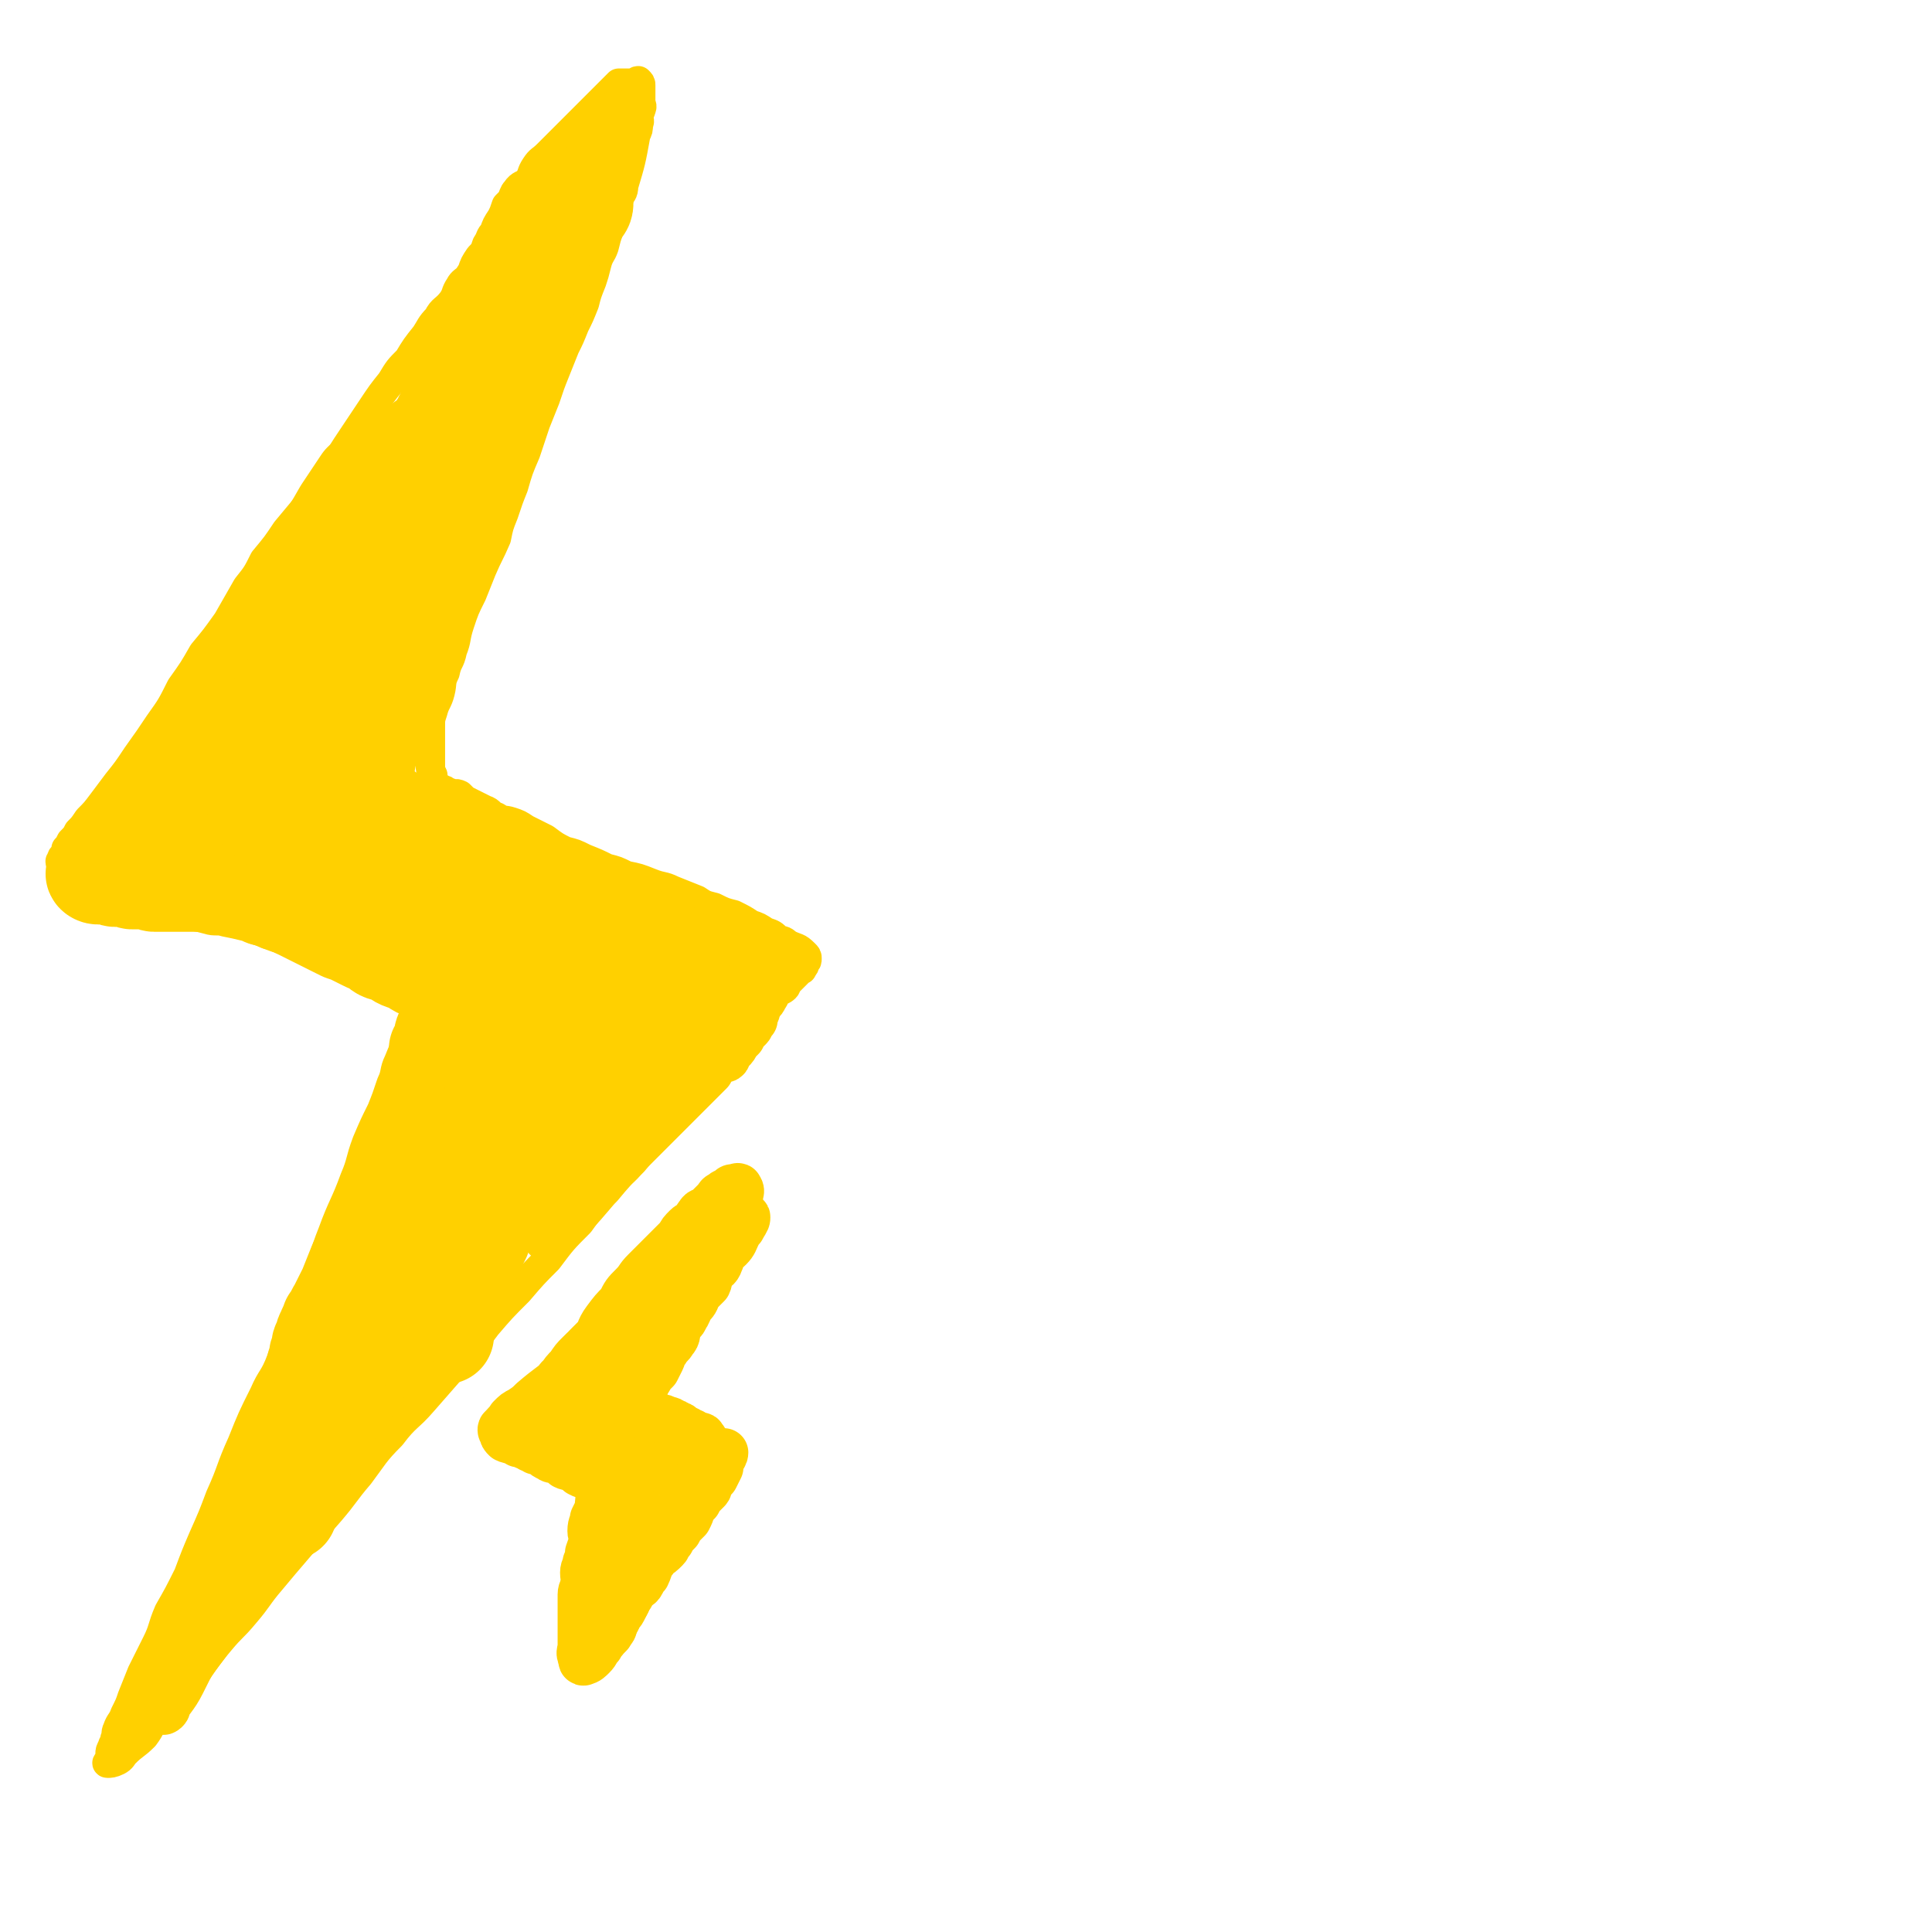 <svg viewBox='0 0 790 790' version='1.1' xmlns='http://www.w3.org/2000/svg' xmlns:xlink='http://www.w3.org/1999/xlink'><g fill='none' stroke='#FFD000' stroke-width='12' stroke-linecap='round' stroke-linejoin='round'><path d='M195,114c-1,-1 -1,-1 -1,-1 -1,-1 -1,-1 -2,0 -2,2 -3,2 -4,4 -2,3 -1,3 -3,6 -3,4 -4,3 -6,7 -3,3 -3,4 -5,7 -4,5 -4,5 -7,10 -4,4 -4,4 -7,9 -4,5 -4,5 -8,11 -4,6 -4,6 -8,12 -4,6 -4,6 -8,13 -5,6 -5,6 -9,13 -5,6 -5,6 -10,12 -4,6 -4,6 -9,12 -3,6 -3,6 -7,11 -4,7 -4,7 -8,14 -5,7 -5,7 -10,13 -4,7 -4,7 -9,14 -4,8 -4,8 -9,15 -4,6 -4,6 -9,13 -4,6 -4,6 -8,11 -3,4 -3,4 -6,8 -3,4 -3,4 -6,7 -2,3 -2,3 -4,5 -1,2 -1,2 -3,4 -1,2 -1,2 -2,3 0,1 0,1 0,2 -1,1 -2,1 -2,3 -1,0 0,1 0,1 1,2 1,2 3,3 1,1 1,1 1,2 2,0 2,0 3,1 2,0 2,0 3,1 3,1 2,1 4,2 3,1 3,1 5,2 3,1 3,0 6,1 3,1 3,1 6,2 3,1 3,1 6,2 4,1 4,1 8,2 3,1 3,1 7,2 4,2 4,2 8,3 3,1 4,0 7,1 5,1 5,1 9,2 4,2 4,1 8,3 5,1 4,2 9,3 4,1 4,1 8,2 3,1 4,0 7,2 4,1 3,2 7,3 3,1 3,1 6,2 3,1 3,1 6,2 3,1 3,1 6,2 2,1 2,1 4,2 3,2 3,2 6,3 1,1 1,1 3,2 0,0 0,0 1,0 1,1 1,1 1,2 1,2 1,2 1,3 0,2 0,2 -1,3 -1,3 -1,3 -2,6 -2,3 -2,3 -3,6 -3,4 -3,4 -5,9 -2,4 -1,5 -3,9 -2,6 -2,6 -4,11 -3,6 -3,6 -6,13 -3,8 -2,8 -5,15 -4,11 -5,11 -9,22 -4,10 -3,10 -7,20 -4,9 -5,8 -9,17 -3,7 -2,8 -5,15 -3,8 -4,7 -7,14 -5,10 -5,10 -9,20 -5,11 -4,11 -9,22 -3,8 -3,8 -7,17 -3,7 -3,7 -6,15 -4,8 -4,8 -8,15 -3,7 -2,7 -5,13 -3,6 -3,6 -6,12 -2,5 -2,5 -4,10 -1,3 -1,3 -3,7 -1,3 -2,3 -3,6 -1,2 0,2 -1,4 0,2 -1,2 -1,3 -1,2 -1,2 -1,3 0,1 0,1 0,2 0,1 -2,2 -1,2 1,0 2,0 4,-1 2,-1 2,-2 3,-3 4,-4 4,-3 8,-7 3,-4 2,-4 5,-8 4,-4 5,-4 8,-8 5,-5 4,-6 9,-11 4,-6 4,-6 9,-12 5,-6 5,-5 10,-11 6,-7 5,-7 11,-14 5,-6 5,-6 11,-13 6,-7 6,-7 13,-15 6,-7 6,-8 12,-15 6,-8 6,-9 13,-16 6,-8 7,-7 13,-14 7,-8 7,-8 14,-16 6,-7 6,-7 12,-15 6,-7 6,-7 13,-14 6,-7 6,-7 12,-13 6,-8 6,-8 13,-15 5,-7 5,-7 11,-13 5,-6 5,-6 11,-12 5,-6 5,-7 10,-13 5,-5 5,-5 10,-10 4,-4 3,-5 7,-8 4,-5 4,-5 8,-9 3,-4 3,-5 6,-9 3,-3 3,-3 6,-6 2,-2 2,-2 4,-4 2,-2 2,-2 3,-3 2,-2 2,-2 3,-4 1,-1 0,-1 2,-3 1,-1 2,-1 3,-2 1,-1 0,-1 1,-2 1,-1 1,-1 2,-2 1,-1 1,-1 2,-2 0,0 0,0 1,-1 1,-1 1,0 1,-1 1,-1 1,-1 1,-2 1,-1 1,-1 1,-2 0,-1 0,-1 -1,-2 -3,-3 -3,-2 -7,-4 -2,-2 -2,-1 -4,-2 -2,-2 -2,-2 -5,-3 -3,-2 -3,-2 -6,-3 -3,-2 -3,-2 -7,-4 -4,-1 -4,-1 -8,-3 -4,-1 -4,-1 -7,-3 -5,-2 -5,-2 -10,-4 -4,-2 -4,-1 -9,-3 -5,-2 -5,-2 -10,-3 -4,-2 -4,-2 -8,-3 -4,-2 -4,-2 -9,-4 -4,-2 -4,-2 -8,-3 -4,-2 -4,-2 -8,-5 -4,-2 -4,-2 -8,-4 -3,-2 -3,-2 -6,-3 -3,-1 -3,0 -6,-2 -3,-1 -2,-2 -5,-3 -2,-1 -2,-1 -4,-2 -2,-1 -2,-1 -4,-2 -1,-1 -1,-1 -2,-2 -2,-1 -2,0 -3,0 -1,-1 -1,-1 -2,-1 -1,-1 -1,-1 -2,-1 -1,-1 -1,-1 -2,-1 -1,-1 -1,-1 -2,-3 0,0 0,0 0,-2 -1,-2 -1,-2 -1,-4 0,-1 0,-1 0,-2 0,-2 0,-2 0,-4 0,-2 0,-2 0,-4 0,-3 0,-3 0,-6 0,-3 0,-3 1,-6 1,-4 2,-4 3,-8 1,-4 0,-4 2,-8 1,-5 2,-4 3,-9 2,-5 1,-5 3,-11 2,-6 2,-6 5,-12 2,-5 2,-5 4,-10 3,-7 3,-6 6,-13 1,-5 1,-5 3,-10 2,-6 2,-6 4,-11 2,-7 2,-7 5,-14 2,-6 2,-6 4,-12 2,-5 2,-5 4,-10 2,-6 2,-6 4,-11 2,-5 2,-5 4,-10 2,-4 2,-4 4,-9 2,-4 2,-4 4,-9 1,-4 1,-4 3,-9 1,-3 1,-3 2,-7 1,-4 2,-4 3,-7 1,-4 1,-4 2,-7 1,-3 1,-3 2,-6 1,-4 1,-4 2,-7 1,-2 2,-2 2,-5 3,-10 3,-10 5,-21 1,-2 1,-2 1,-4 1,-2 0,-2 0,-4 0,-1 1,-1 1,-2 1,-2 0,-2 0,-3 0,-2 0,-2 0,-3 0,-1 0,-1 0,-2 0,-1 0,-1 0,-2 0,-1 0,-1 -1,-2 -1,0 -1,1 -2,1 -3,0 -3,0 -5,0 0,0 -1,0 -1,0 -2,2 -2,2 -4,4 -2,2 -2,2 -3,3 -2,2 -2,2 -4,4 -2,2 -2,2 -5,5 -2,2 -2,2 -4,4 -3,3 -3,3 -5,5 -2,2 -2,2 -4,4 -3,3 -3,2 -5,5 -2,3 -1,3 -3,6 -2,2 -3,1 -5,4 -1,1 -1,2 -2,4 -1,1 -1,1 -2,2 -1,3 -1,3 -2,5 -2,3 -2,3 -3,6 -2,2 -1,2 -3,5 -1,3 -1,3 -3,5 -2,3 -2,3 -3,6 -2,3 -2,3 -3,6 -1,1 -1,1 -1,2 '/></g>
<g fill='none' stroke='#FFD000' stroke-width='40' stroke-linecap='round' stroke-linejoin='round'><path d='M249,445c-1,-1 -1,-2 -1,-1 -2,0 -2,1 -3,2 -1,1 -1,1 -2,2 -1,1 -1,2 -2,2 -2,1 -2,0 -4,1 -1,1 -1,2 -3,4 -2,2 -2,1 -4,3 -3,2 -3,2 -6,4 -3,3 -3,3 -6,6 -6,5 -6,5 -11,11 -2,3 -2,3 -4,5 -2,3 -3,3 -5,6 -2,2 -2,2 -4,4 -2,3 -2,3 -4,5 -2,2 -2,2 -4,5 -2,2 -2,2 -3,4 -1,2 -1,2 -2,4 -2,2 -1,2 -3,4 -1,2 -1,2 -2,4 -2,2 -2,2 -3,4 -2,2 -2,2 -4,4 -1,3 -1,2 -3,5 -2,3 -1,3 -3,6 -1,3 -1,3 -3,5 -2,3 -2,3 -4,6 -2,3 -2,4 -3,7 -2,2 -2,2 -3,5 -2,2 -2,2 -4,4 -1,2 -1,2 -3,4 -1,2 0,2 -2,4 0,1 -1,1 -2,2 0,1 0,2 0,3 -1,1 -2,1 -3,2 0,1 0,1 0,2 -1,1 -2,1 -3,3 0,1 1,1 1,2 -1,2 -1,1 -2,3 -2,1 -2,2 -3,3 0,1 0,2 -1,3 0,0 0,0 0,1 -2,2 -2,2 -4,5 -1,1 -1,1 -1,2 -1,1 0,2 -1,3 -1,1 -1,1 -2,2 0,1 0,1 0,2 -1,1 -2,1 -2,2 -1,1 0,1 0,2 0,1 0,1 0,2 '/><path d='M182,546c-1,-1 -1,-1 -1,-1 -1,-1 0,-2 0,-2 2,-7 3,-7 5,-13 2,-4 2,-4 3,-7 2,-4 2,-4 4,-8 2,-5 2,-5 4,-9 2,-6 2,-6 4,-11 3,-5 3,-5 6,-10 2,-5 3,-5 5,-11 2,-5 2,-6 4,-11 2,-5 3,-5 5,-10 3,-4 3,-4 4,-8 2,-3 1,-3 2,-6 1,-2 2,-2 2,-4 1,-1 1,-3 1,-3 0,2 0,4 -1,7 -3,5 -4,5 -7,10 -5,8 -5,8 -9,15 -6,10 -6,10 -11,20 -5,7 -5,7 -10,15 -5,7 -5,7 -9,14 -4,6 -4,6 -8,13 -3,5 -3,4 -6,10 -3,3 -2,4 -5,8 -1,3 -1,3 -3,6 -1,2 -1,2 -3,4 0,2 0,2 -2,3 0,2 -1,2 -2,3 0,0 -1,2 -1,1 0,-7 0,-8 1,-16 1,-7 2,-7 4,-14 3,-9 3,-9 5,-19 3,-10 3,-10 5,-19 3,-10 3,-10 6,-20 2,-7 2,-7 4,-14 1,-6 1,-6 3,-12 1,-4 1,-4 3,-9 1,-3 1,-3 2,-6 0,-2 0,-2 0,-4 0,0 0,-1 0,-1 -1,3 0,5 -1,9 -2,5 -3,5 -6,10 -4,8 -3,8 -7,16 -3,7 -3,7 -6,15 -4,7 -4,7 -8,15 -3,6 -3,6 -6,13 -3,6 -3,6 -6,12 -2,5 -2,5 -4,10 -2,4 -2,4 -4,8 -2,3 -1,3 -3,5 -1,3 -1,2 -2,5 -1,1 0,1 -1,3 0,1 -1,1 -1,2 0,1 0,1 0,2 0,1 -1,1 -1,2 0,1 0,1 0,2 0,1 -1,2 -1,2 0,0 2,-1 3,-3 1,-1 1,-1 2,-3 1,-2 1,-2 2,-4 1,-3 1,-3 3,-6 1,-3 1,-3 2,-6 1,-4 1,-4 3,-8 1,-4 1,-4 3,-8 2,-4 1,-4 3,-8 2,-5 2,-5 4,-10 2,-4 2,-4 3,-9 2,-5 3,-5 5,-9 1,-5 1,-6 3,-11 1,-5 1,-5 3,-10 1,-5 2,-4 4,-9 1,-3 0,-4 2,-7 1,-4 2,-4 3,-7 1,-3 1,-3 2,-6 0,-3 0,-3 0,-5 1,-2 3,-1 3,-2 0,-2 -1,-2 -1,-3 0,-2 1,-2 2,-3 0,-1 0,-1 0,-2 1,-1 0,-1 0,-2 0,-1 1,-1 1,-2 0,-1 0,-1 0,-3 0,0 0,0 0,-1 0,-1 1,-1 1,-3 0,-1 0,-1 0,-2 0,0 0,0 0,-1 0,-1 0,-1 0,-2 0,-1 0,-1 -1,-2 -1,-1 -1,-1 -2,-1 -1,-1 -1,-1 -2,-1 -2,-1 -2,-1 -4,-1 -1,-1 -1,-1 -2,-1 -2,-1 -2,-1 -3,-1 -2,-1 -2,-2 -3,-3 -2,-1 -2,0 -3,0 -3,-1 -3,-2 -5,-3 -2,-1 -2,0 -4,-1 -2,-1 -1,-2 -3,-3 -2,0 -2,0 -4,-1 -2,-1 -2,-1 -4,-2 -2,-1 -2,-1 -5,-2 -2,-1 -2,-1 -4,-2 -2,-1 -2,-1 -4,-2 -2,-1 -2,-1 -4,-2 -2,-1 -2,-1 -4,-2 -2,-1 -2,-1 -4,-2 -2,-1 -2,-1 -3,-1 -3,-1 -2,-1 -5,-2 -1,-1 -1,-1 -3,-1 -1,-1 -1,-2 -3,-2 -2,-1 -2,-1 -4,-1 -1,-1 -1,-1 -3,-1 -2,-1 -2,-1 -3,-1 -2,-1 -2,-1 -3,-1 -2,-1 -2,-1 -3,-1 -2,-1 -2,-1 -3,-1 -2,-1 -2,-1 -3,-1 -3,-1 -3,-1 -6,-2 -1,0 -1,0 -3,-1 -1,0 -1,0 -2,-1 -2,0 -2,0 -3,0 -2,0 -2,0 -3,-1 -1,0 -1,0 -2,0 -2,-1 -2,-1 -3,-1 -1,-1 -1,-1 -2,-1 0,-1 -1,0 -1,-1 0,-1 0,-1 0,-2 0,-1 0,-1 0,-2 1,-2 1,-2 2,-4 1,-1 1,-1 1,-2 2,-2 2,-2 3,-3 1,-2 1,-2 2,-3 2,-3 2,-3 4,-5 2,-3 2,-3 4,-5 2,-4 2,-4 4,-7 3,-4 3,-4 6,-7 2,-3 2,-3 5,-6 2,-3 2,-3 4,-6 2,-3 3,-2 5,-5 2,-3 2,-3 4,-5 2,-3 2,-3 4,-6 2,-2 2,-2 4,-4 2,-2 2,-2 4,-5 2,-2 1,-2 3,-4 2,-3 2,-2 4,-5 2,-3 2,-3 3,-5 2,-3 2,-3 3,-6 2,-2 3,-2 5,-5 2,-3 1,-3 3,-6 2,-4 2,-3 4,-7 2,-3 2,-3 4,-6 2,-4 2,-4 4,-8 3,-3 3,-3 6,-7 3,-3 3,-3 5,-7 2,-4 2,-4 4,-7 2,-4 3,-4 5,-7 3,-4 2,-4 4,-7 2,-3 2,-3 4,-6 2,-4 2,-4 4,-7 2,-4 2,-4 4,-8 2,-3 2,-3 4,-6 2,-4 2,-4 4,-7 2,-4 3,-3 5,-7 2,-3 2,-3 4,-7 2,-3 3,-3 4,-6 2,-3 2,-4 4,-7 1,-2 2,-2 4,-5 1,-2 1,-2 3,-5 1,-2 1,-2 2,-4 1,-2 1,-3 2,-4 2,-2 2,-2 3,-3 2,-2 2,-2 2,-4 1,-1 0,-1 1,-3 1,-1 2,0 3,-2 0,0 0,-1 1,-2 0,-1 1,-1 2,-2 1,-1 1,-1 1,-3 1,-1 1,-1 1,-2 1,-1 1,-1 1,-2 1,-1 2,-1 3,-2 0,0 0,-2 0,-1 1,0 1,1 1,2 0,2 -1,2 -2,4 -1,2 -1,2 -2,4 -2,2 -1,2 -3,4 -1,3 -1,3 -3,5 -1,3 -1,3 -3,6 -2,2 -1,2 -3,5 -2,2 -2,2 -3,4 -3,3 -3,2 -5,5 -2,3 -1,4 -2,7 -2,2 -2,2 -3,4 -3,4 -3,4 -5,7 -2,3 -2,3 -4,7 -1,3 -2,2 -3,5 -1,3 -1,3 -2,5 -1,3 -1,3 -2,5 -1,2 -2,2 -3,4 -1,2 -1,2 -2,4 -1,3 -1,3 -2,5 -1,2 -1,2 -2,4 -1,3 -1,4 -2,6 -1,3 -1,3 -2,6 -1,3 -2,3 -3,6 -1,3 -1,3 -2,7 -2,3 -2,3 -3,7 -2,4 -2,3 -4,7 -1,4 0,5 -1,9 -2,3 -2,3 -4,7 -1,4 -2,4 -3,8 -1,4 -1,4 -2,7 0,4 0,4 0,8 -1,3 -2,3 -2,7 -1,4 0,4 -1,7 -1,3 -2,3 -3,6 -1,4 0,4 0,8 -1,3 -1,3 -1,7 -1,4 -1,4 -1,8 -1,3 0,3 -1,7 0,4 0,4 -1,8 0,3 0,3 0,6 0,4 0,4 -1,7 0,2 0,2 -1,5 0,2 0,2 0,4 0,1 0,1 0,2 0,0 0,1 0,1 0,-1 0,-2 0,-4 0,-5 -1,-5 0,-10 1,-6 2,-6 3,-13 2,-9 1,-10 3,-19 3,-11 4,-10 6,-21 2,-10 2,-11 4,-21 2,-10 3,-10 5,-20 2,-9 1,-9 3,-18 1,-7 2,-7 3,-15 1,-4 1,-4 2,-8 0,-4 0,-4 0,-8 0,-1 1,-2 0,-2 -3,1 -4,2 -6,6 -5,6 -4,7 -8,14 -6,11 -6,11 -12,21 -5,10 -5,10 -11,19 -5,8 -5,8 -10,16 -5,7 -5,7 -9,14 -4,7 -3,7 -7,13 -3,5 -3,5 -6,10 -2,4 -2,4 -4,7 -1,3 -1,3 -3,6 -1,1 -2,3 -1,3 1,-4 2,-6 4,-12 3,-7 3,-7 5,-13 4,-8 4,-8 8,-16 4,-8 4,-8 7,-15 4,-9 4,-9 8,-17 3,-7 3,-7 7,-14 3,-6 3,-5 6,-11 2,-3 2,-3 4,-7 1,-3 1,-3 1,-6 0,0 -1,0 -1,0 -4,6 -4,6 -8,12 -4,7 -4,7 -8,13 -6,8 -5,8 -11,16 -4,7 -5,7 -9,13 -4,6 -4,7 -8,13 -4,5 -4,5 -7,11 -3,4 -3,4 -6,9 -2,3 -2,3 -4,6 -2,2 -2,2 -4,5 -1,1 -1,2 -2,4 -1,1 0,1 -1,3 0,1 0,1 -1,2 -1,1 -1,0 -2,1 -1,1 -1,1 -1,2 0,0 0,0 0,0 -1,1 -1,2 -2,3 -2,2 -2,2 -3,3 -1,1 -1,2 -1,3 -1,1 -1,1 -1,2 -1,1 -2,1 -2,3 -1,1 -1,1 -1,1 -1,2 -2,1 -3,3 0,1 1,1 0,3 -1,2 -2,1 -4,3 0,1 0,1 -1,2 0,0 0,0 0,1 -2,2 -2,2 -3,4 0,0 0,0 0,1 -1,1 -1,1 -2,2 -1,1 -2,1 -2,2 0,1 0,1 0,2 0,1 -1,2 0,2 1,1 1,1 3,1 2,2 2,2 5,3 2,0 2,0 4,0 3,1 3,2 5,3 2,1 2,0 4,0 3,1 3,1 6,2 2,0 2,1 5,1 3,1 3,0 5,1 3,1 3,1 6,1 3,1 3,1 6,2 2,0 2,0 5,1 4,0 4,0 7,0 3,0 3,0 5,1 3,0 3,1 6,1 2,0 2,0 5,0 1,0 1,1 2,1 1,0 2,0 3,0 1,0 2,1 2,1 0,0 -1,0 -2,0 -2,0 -2,0 -4,0 -2,0 -2,0 -4,0 -3,0 -3,-1 -6,-1 -2,-1 -2,-1 -5,-1 -3,-1 -3,-1 -5,-1 -3,-1 -3,0 -5,0 -3,0 -3,-1 -5,-1 -4,-1 -4,0 -7,0 -2,0 -1,-1 -3,-1 -3,-1 -3,0 -5,0 -3,0 -3,0 -5,0 -2,0 -2,0 -4,0 -2,0 -2,0 -3,0 -2,0 -2,0 -3,0 -2,0 -2,0 -3,0 -1,0 -1,0 -3,0 -1,0 -1,-1 -2,-1 -1,0 -1,0 -2,0 -1,0 -1,0 -3,0 -1,0 -1,0 -2,0 -1,0 -1,-1 -2,-1 -2,0 -2,0 -3,0 -1,0 -1,0 -2,0 -1,0 -1,-1 -2,-1 -1,0 -1,0 -2,0 -2,0 -2,0 -3,0 -1,0 -2,-1 -1,-1 1,0 2,0 4,0 3,1 3,1 6,2 '/><path d='M95,314c-1,-1 -2,-2 -1,-1 0,0 1,1 2,3 4,4 4,4 9,8 3,4 3,4 7,8 4,4 3,4 7,7 5,4 5,4 10,7 4,4 4,5 9,9 4,4 4,4 9,7 5,3 5,3 10,6 3,2 3,3 6,5 3,2 4,2 7,4 1,1 1,2 3,3 2,1 2,1 3,2 1,0 2,0 1,0 -2,-2 -4,-2 -7,-5 -4,-2 -4,-2 -8,-5 -5,-4 -5,-4 -10,-7 -5,-4 -5,-4 -10,-7 -4,-4 -4,-4 -9,-7 -4,-3 -4,-3 -9,-6 -3,-3 -3,-3 -7,-6 -3,-2 -3,-2 -6,-3 -2,-2 -2,-1 -4,-3 -1,0 -1,-1 -2,-2 0,0 -1,-1 0,-1 6,3 7,4 15,7 5,2 6,2 11,4 6,3 6,3 11,6 7,2 7,2 13,5 6,3 6,3 11,6 5,3 5,4 11,7 3,2 4,1 7,3 4,2 4,3 7,4 2,1 3,1 5,2 1,0 3,1 2,0 -1,-1 -3,-1 -6,-3 -6,-5 -5,-5 -11,-10 -5,-4 -5,-4 -11,-8 -5,-5 -6,-5 -11,-9 -6,-5 -6,-5 -11,-9 -6,-5 -6,-5 -11,-9 -5,-4 -4,-5 -9,-9 -4,-3 -4,-3 -7,-7 -3,-2 -3,-2 -5,-5 -2,-2 -2,-2 -4,-4 -1,-1 -1,-1 -2,-2 0,0 -1,-1 -1,-1 1,0 2,-1 3,0 3,2 3,2 6,4 5,3 5,3 9,7 11,8 10,8 21,17 6,4 7,3 13,8 6,5 6,6 12,11 6,5 7,4 13,9 6,5 5,5 11,10 5,5 6,5 11,9 5,5 5,5 10,10 5,4 5,4 9,8 4,4 4,4 8,8 2,2 3,1 5,3 2,3 2,3 4,5 1,2 1,1 2,2 2,2 2,2 4,4 0,0 1,0 1,0 0,-3 -1,-4 -3,-7 -2,-3 -2,-2 -4,-5 -3,-3 -2,-3 -5,-6 -3,-3 -3,-2 -6,-5 -3,-3 -3,-3 -5,-5 -3,-3 -3,-3 -5,-5 -3,-3 -3,-3 -6,-4 -2,-2 -2,-1 -5,-2 -2,-2 -2,-2 -4,-4 -1,0 -1,0 -3,0 -1,-1 -1,-1 -2,-1 0,0 -1,-1 -1,0 -1,2 0,2 0,4 0,4 0,4 0,8 0,5 0,5 0,10 0,9 0,9 0,17 0,6 0,6 0,13 0,11 0,11 0,22 0,9 0,9 -1,18 0,7 0,7 -1,14 0,4 0,4 -1,9 0,4 0,4 0,8 0,1 0,1 0,3 0,0 0,1 0,1 4,-7 4,-8 8,-16 3,-6 2,-7 5,-13 3,-7 4,-7 7,-14 7,-11 6,-11 13,-22 2,-4 3,-4 5,-8 1,-3 1,-3 2,-6 1,-1 3,-3 2,-3 0,1 -1,3 -2,6 -4,6 -4,6 -8,12 -4,7 -4,7 -9,15 -7,11 -6,11 -13,21 -6,10 -6,10 -13,20 -4,7 -5,7 -9,13 -4,7 -4,7 -8,14 -3,5 -3,5 -6,9 -3,5 -3,4 -6,9 -2,2 -2,2 -3,5 -1,2 0,2 -1,3 0,1 -1,3 0,2 1,-3 2,-5 4,-9 2,-3 3,-3 5,-6 3,-3 3,-3 5,-6 1,-2 0,-3 2,-4 1,-2 1,-2 2,-3 1,-1 1,-2 1,-2 0,1 -1,2 -2,4 -3,4 -3,4 -6,8 -3,5 -4,5 -7,10 -4,4 -4,4 -8,9 -3,5 -3,5 -7,11 -3,5 -3,5 -6,9 -3,5 -3,5 -6,9 -3,3 -2,3 -5,7 -2,2 -2,2 -4,4 -1,3 -1,3 -2,5 -2,2 -2,2 -3,4 -2,2 -2,2 -3,4 -2,2 -1,2 -2,4 -1,1 -1,1 -2,3 -1,1 0,1 -1,2 0,1 0,1 -1,2 -1,1 -1,1 -2,2 0,1 0,1 0,1 -1,2 -1,2 -1,3 -1,0 -1,0 -2,1 -1,1 -1,1 -1,2 -1,1 -1,1 -1,2 0,1 0,1 0,2 '/></g>
<g fill='none' stroke='#FFD000' stroke-width='20' stroke-linecap='round' stroke-linejoin='round'><path d='M186,525c-1,-1 -1,-2 -1,-1 -2,0 -2,0 -3,2 -2,1 -2,1 -5,3 -2,2 -3,2 -5,5 -2,2 -2,3 -4,5 -3,4 -3,4 -5,7 -3,2 -3,2 -5,4 -4,4 -3,4 -6,8 -3,3 -3,3 -6,7 -3,3 -3,3 -5,7 -3,4 -4,4 -6,8 -3,4 -3,4 -6,8 -3,4 -2,4 -5,8 -3,4 -3,4 -5,8 -3,4 -2,4 -5,8 -1,3 -2,3 -4,7 -2,3 -2,3 -4,6 -2,3 -1,3 -3,5 -2,3 -3,3 -4,5 -2,3 -1,3 -2,6 -2,2 -2,2 -3,5 -2,2 -2,2 -4,5 -1,3 0,3 -1,5 -2,3 -2,3 -4,5 -1,2 -1,2 -2,4 -1,3 -2,3 -3,6 -1,2 -1,2 -2,4 -2,3 -2,3 -3,5 -1,3 -1,3 -2,5 -1,2 -1,2 -2,4 -1,2 -1,2 -2,3 0,1 0,1 -1,2 0,1 0,1 0,2 0,1 0,1 0,2 0,1 -2,2 -1,1 2,-4 4,-5 7,-11 2,-4 2,-4 4,-8 3,-4 3,-4 6,-8 3,-5 2,-5 5,-10 3,-5 4,-5 7,-11 2,-5 2,-5 4,-10 3,-5 4,-5 7,-10 3,-5 2,-5 5,-9 2,-5 3,-5 5,-10 2,-3 1,-3 2,-6 2,-3 2,-2 3,-4 2,-3 2,-3 3,-5 1,-1 0,-1 1,-2 0,-1 1,-3 0,-2 -1,3 -2,4 -4,8 -2,3 -3,3 -4,6 -2,3 -2,3 -4,6 -2,5 -2,5 -5,9 -2,3 -2,3 -4,6 -2,4 -2,4 -4,8 -2,4 -3,3 -5,6 -2,3 -1,4 -3,7 -2,2 -3,2 -5,5 -1,2 0,3 -1,5 -1,1 -1,1 -2,3 -2,1 -2,1 -3,3 -1,1 -1,1 -2,3 0,1 0,2 0,3 -1,1 -1,1 -1,2 -1,1 0,2 -1,3 -1,1 -2,1 -3,2 -1,1 0,2 0,4 -1,1 -1,1 -1,2 -1,1 -1,2 -1,2 0,-3 0,-4 1,-8 0,-4 0,-4 2,-8 2,-4 2,-4 4,-8 3,-6 3,-6 5,-12 3,-7 3,-7 6,-13 3,-8 3,-8 7,-16 4,-10 4,-10 9,-19 4,-10 4,-10 8,-19 4,-10 5,-10 9,-20 5,-9 5,-9 10,-19 3,-6 3,-6 6,-13 4,-6 3,-7 6,-13 2,-4 3,-3 5,-7 1,-3 1,-3 3,-6 1,-2 1,-2 2,-4 0,-1 1,-3 1,-2 -2,6 -3,8 -5,15 -3,7 -3,7 -6,13 -3,8 -3,8 -7,16 -4,9 -4,9 -8,18 -3,7 -4,7 -7,15 -3,7 -2,7 -5,14 -2,5 -2,5 -4,10 -2,5 -2,4 -4,9 -1,2 0,2 -1,5 -1,2 -2,4 -2,3 0,-1 1,-4 3,-7 11,-21 11,-20 22,-41 7,-12 7,-12 14,-25 10,-16 11,-16 21,-32 10,-15 9,-16 19,-30 11,-15 11,-14 22,-28 7,-9 7,-10 14,-19 4,-5 5,-5 9,-10 4,-4 3,-5 7,-9 2,-2 4,-5 4,-3 1,2 0,6 -2,11 -5,10 -6,9 -12,19 -6,11 -6,11 -12,21 -8,14 -8,14 -16,27 -5,7 -5,7 -9,15 -3,6 -3,5 -6,11 -2,4 -2,4 -4,8 0,3 -3,6 -1,6 7,-5 10,-8 19,-17 9,-9 8,-9 16,-18 9,-10 9,-10 18,-20 8,-9 9,-9 17,-18 6,-6 6,-6 12,-13 4,-4 3,-5 8,-9 2,-2 5,-5 5,-4 -1,2 -3,5 -7,10 -5,8 -5,8 -10,15 -6,8 -7,8 -13,16 -4,6 -3,7 -8,14 -4,5 -5,4 -8,9 -3,4 -2,4 -4,7 -1,2 -3,3 -2,3 0,0 2,-2 4,-3 6,-7 7,-7 12,-13 8,-9 6,-10 14,-18 9,-10 10,-9 20,-18 6,-7 5,-8 11,-15 4,-4 4,-4 7,-9 2,-2 2,-2 4,-5 1,-1 3,-4 2,-3 -7,9 -9,12 -19,24 -5,6 -6,6 -11,12 -5,6 -5,6 -10,11 -3,4 -4,3 -7,7 -3,3 -3,3 -5,6 -2,2 -3,3 -3,3 0,0 1,-2 3,-4 2,-3 3,-2 5,-4 3,-2 3,-3 5,-5 2,-2 2,-2 5,-5 4,-4 4,-4 7,-7 3,-3 3,-3 6,-6 3,-3 3,-3 6,-6 3,-3 3,-3 6,-6 2,-2 2,-2 4,-4 1,-2 1,-2 3,-4 2,-1 2,-1 3,-2 1,-2 1,-2 3,-3 1,-1 1,-1 2,-3 1,-1 1,-1 2,-2 0,-1 0,-1 1,-2 1,-1 1,-1 2,-2 1,-1 0,-1 1,-2 0,0 0,0 1,-1 0,-1 0,-1 0,-3 1,0 1,0 1,-1 0,-1 0,-1 0,-2 0,-1 0,-1 0,-2 0,-1 0,-2 -1,-2 -2,-2 -2,-1 -4,-2 -1,-1 -1,-1 -2,-1 -2,-2 -2,-2 -5,-3 -2,-1 -2,0 -4,-1 -2,-2 -2,-2 -5,-3 -2,-2 -2,-1 -5,-3 -3,-1 -3,-1 -5,-2 -3,-1 -3,-1 -6,-2 -4,-1 -4,-1 -7,-3 -3,-1 -3,-2 -6,-3 -3,-1 -4,-1 -7,-2 -4,-1 -4,-1 -7,-3 -3,-2 -3,-2 -6,-3 -4,-2 -4,-2 -8,-3 -4,-2 -4,-2 -7,-4 -4,-1 -4,-1 -7,-3 -4,-1 -4,-1 -8,-3 -3,-1 -3,-2 -6,-3 -3,-1 -3,-1 -6,-2 -2,0 -2,-1 -5,-2 -1,0 -1,-1 -3,-1 -2,-1 -2,-1 -4,-1 0,-1 -2,0 -1,0 5,1 6,1 11,2 5,1 5,2 9,3 5,2 5,2 9,4 5,3 5,3 10,5 6,3 6,3 12,5 5,3 5,3 10,5 5,2 6,1 11,3 4,2 4,2 9,4 4,2 4,2 8,4 4,2 4,1 8,3 3,2 3,2 6,3 3,2 3,3 6,5 1,1 1,1 3,1 1,1 1,2 3,2 0,1 2,1 1,1 0,0 -2,1 -3,0 -4,-2 -4,-3 -7,-4 -5,-3 -5,-2 -10,-3 -4,-2 -4,-3 -8,-5 -4,-2 -4,-1 -8,-2 -4,-1 -4,-1 -8,-2 -2,-1 -2,-1 -5,-2 -1,0 -2,0 -3,0 -1,0 -3,-1 -2,0 2,3 3,4 7,8 3,3 3,3 7,7 4,4 3,4 7,7 4,4 5,4 9,8 4,3 4,3 7,6 3,3 3,3 7,5 1,2 2,2 4,3 1,1 3,2 3,2 0,1 -2,1 -3,0 -4,-2 -4,-3 -8,-5 -4,-3 -4,-3 -8,-6 -4,-3 -4,-3 -7,-5 -4,-3 -4,-3 -7,-5 -3,-2 -3,-1 -6,-2 -2,-2 -2,-2 -4,-3 -2,-1 -1,-2 -2,-2 -1,0 -2,0 -2,1 2,3 4,3 7,6 2,2 2,2 4,4 1,1 1,1 3,3 1,1 1,1 2,2 0,0 1,1 1,1 -1,0 -2,1 -4,0 -3,-1 -2,-1 -5,-2 -2,-1 -2,-1 -4,-1 -1,-1 -1,-1 -3,-1 -1,0 -2,0 -1,0 1,1 2,1 5,2 2,2 2,1 5,3 1,1 1,1 2,2 1,0 1,0 2,0 1,0 2,1 2,0 -2,-3 -3,-4 -6,-7 -3,-3 -3,-3 -7,-7 -3,-3 -3,-3 -7,-7 -4,-4 -4,-4 -8,-7 -5,-4 -5,-5 -10,-9 -4,-3 -4,-3 -9,-6 -4,-3 -3,-3 -7,-6 -4,-3 -4,-3 -7,-5 -3,-2 -3,-2 -6,-4 -2,-2 -2,-2 -5,-4 -1,-2 -1,-2 -3,-4 0,0 0,0 -1,-1 -1,-1 -2,-1 -2,-2 -1,-1 -2,-2 -1,-3 1,0 1,0 3,0 2,0 2,0 3,0 1,0 1,0 3,0 1,0 1,1 3,1 1,0 1,0 1,0 1,0 1,1 2,1 1,0 1,0 2,0 1,0 1,1 2,1 1,1 1,1 2,1 1,0 1,0 2,0 2,0 2,1 4,2 2,0 2,0 4,1 2,0 2,0 4,1 3,0 3,0 6,1 3,2 2,2 5,3 3,1 3,1 6,3 3,1 2,1 5,2 3,2 3,1 5,3 3,1 3,1 6,3 2,1 2,1 4,2 3,1 3,2 5,3 2,1 2,1 4,2 2,1 2,1 4,2 3,1 2,1 5,2 1,1 1,1 3,1 2,1 2,1 4,2 1,1 0,2 2,3 1,0 1,0 3,0 1,1 1,1 2,1 1,1 1,1 3,1 1,1 1,1 2,1 1,1 1,1 2,1 1,1 1,1 2,2 1,0 1,0 2,0 1,1 1,1 1,1 1,1 1,1 2,1 1,0 2,1 3,0 0,-1 -1,-1 -2,-2 -1,-1 -1,-1 -3,-3 -1,-1 -1,-1 -3,-2 -3,-1 -3,-1 -6,-3 -2,-2 -2,-1 -5,-3 -3,-2 -3,-2 -6,-5 -4,-2 -3,-2 -7,-4 -3,-1 -3,-1 -6,-2 -4,-3 -4,-3 -9,-5 -4,-2 -4,-1 -8,-3 -4,-1 -4,-1 -8,-2 -5,-2 -5,-2 -10,-4 -4,-2 -4,-2 -9,-4 -4,-1 -4,-1 -8,-3 -4,-2 -4,-2 -8,-3 -4,-2 -4,-2 -7,-3 -4,-2 -4,-2 -7,-3 -3,-2 -3,-2 -5,-3 -3,-1 -3,-1 -6,-2 -1,-1 -1,-1 -3,-2 -1,-1 -1,-1 -2,-1 -1,0 -1,0 -2,0 '/><path d='M201,352c-1,-1 -2,-1 -1,-1 0,-1 1,0 3,0 3,1 3,2 6,3 3,1 3,1 6,2 4,1 4,2 8,3 4,2 5,1 9,2 3,1 3,2 7,4 3,1 3,1 7,3 3,1 3,1 6,2 4,1 4,2 7,3 3,1 3,1 6,2 3,1 3,1 5,2 3,1 3,1 6,2 2,1 2,2 4,3 2,0 2,0 4,1 3,1 3,1 7,3 1,0 1,0 2,1 1,1 1,1 3,2 1,1 1,0 2,1 1,1 1,0 2,1 1,1 1,1 2,2 1,1 2,0 2,1 1,1 1,1 1,2 0,1 0,1 0,2 0,1 0,1 0,2 0,2 1,2 0,4 -1,2 -2,1 -3,3 -1,1 -1,1 -2,2 -1,1 -1,1 -2,2 -1,1 -1,1 -2,2 0,1 0,1 -1,2 -1,1 -1,1 -2,2 -1,1 -1,1 -2,2 0,0 0,0 -1,1 '/><path d='M160,266c-1,-1 -1,-1 -1,-1 -1,-1 0,-1 0,-2 1,-2 0,-2 1,-4 2,-5 2,-5 3,-9 2,-5 1,-5 4,-10 2,-6 3,-6 6,-12 4,-6 4,-7 7,-14 3,-8 3,-8 7,-16 4,-7 5,-7 9,-14 4,-7 4,-7 8,-15 4,-6 4,-5 7,-11 2,-4 2,-5 4,-8 3,-4 3,-3 6,-6 1,-2 1,-3 2,-3 0,0 0,1 0,1 0,3 0,3 -1,5 -1,5 -1,5 -3,10 -2,7 -2,7 -5,14 -2,8 -3,8 -6,15 -3,7 -3,7 -6,13 -3,7 -3,6 -6,13 -2,5 -2,5 -4,11 -2,3 -2,3 -4,7 -1,3 -1,3 -2,6 -1,2 0,2 -1,4 0,1 -1,3 -1,2 0,-2 0,-4 1,-8 2,-7 2,-6 5,-12 3,-7 3,-7 5,-13 3,-8 3,-8 6,-17 2,-7 2,-7 5,-14 2,-7 2,-7 5,-15 2,-5 3,-5 5,-11 2,-5 1,-5 2,-10 1,-2 2,-2 3,-4 0,-2 1,-5 0,-4 -1,2 -2,5 -4,10 -3,6 -3,6 -6,12 -3,7 -3,7 -6,14 -4,7 -4,7 -7,14 -3,7 -3,7 -6,13 -2,5 -2,5 -4,9 -2,4 -2,4 -4,8 -1,2 -1,2 -2,5 0,1 0,1 0,3 0,1 0,2 0,2 0,-3 0,-4 1,-8 1,-5 1,-5 2,-9 2,-6 3,-6 5,-11 3,-7 3,-7 5,-14 4,-9 3,-9 7,-18 4,-10 5,-10 10,-21 5,-9 5,-9 9,-18 4,-7 3,-7 7,-14 3,-6 4,-6 7,-12 2,-3 2,-3 4,-7 4,-6 4,-6 8,-12 1,-1 0,-1 1,-3 0,-1 0,-1 1,-2 0,-1 0,-1 1,-2 0,-1 0,-1 0,-2 1,-1 1,-1 1,-3 0,-1 0,-1 0,-2 0,0 0,0 0,-1 0,-1 0,-2 0,-2 -1,-1 -1,0 -2,0 -2,0 -2,1 -3,2 -2,1 -2,1 -3,2 -2,2 -2,2 -3,4 -2,2 -2,2 -4,4 -2,3 -2,3 -4,6 -2,3 -2,3 -5,6 -2,2 -2,2 -4,5 -2,2 -2,2 -4,4 -1,2 -1,2 -3,4 -1,1 -1,1 -2,2 -1,1 -1,1 -2,3 -1,1 -1,2 -1,3 '/><path d='M242,71c-1,-1 -1,-1 -1,-1 '/><path d='M238,71c-1,-1 -2,-1 -1,-1 0,-2 1,-2 2,-3 2,-2 1,-2 3,-4 1,-1 1,-1 2,-3 1,-1 0,-2 2,-3 1,-1 1,-1 2,-2 1,-1 0,-2 0,-3 1,-1 2,-1 3,-2 0,0 0,-1 0,-2 1,0 1,-2 1,-1 0,3 1,4 0,9 -1,3 -2,2 -4,5 -1,4 0,4 -1,8 -1,3 -1,3 -3,6 0,2 0,2 -2,5 -1,1 -1,1 -2,3 0,2 1,2 1,3 0,2 0,2 0,3 '/><path d='M116,272c-1,-1 -1,-2 -1,-1 -3,1 -3,1 -5,4 -4,5 -3,5 -7,10 -2,3 -2,3 -4,5 -2,3 -2,4 -4,7 -2,2 -3,2 -5,5 -1,2 -1,2 -3,4 -1,1 -1,1 -3,3 -1,1 -1,1 -3,3 -4,3 -4,3 -8,7 -1,1 -2,1 -3,2 -2,1 -2,1 -3,2 -2,1 -2,1 -4,3 -1,1 -1,1 -3,3 -1,1 -1,1 -2,2 -2,2 -2,2 -4,3 -1,1 -1,1 -2,2 -2,2 -2,2 -3,3 -2,2 -2,1 -3,3 -1,0 -2,0 -3,2 0,0 0,1 -1,2 -1,0 -1,0 -2,1 -1,1 -1,1 -2,2 0,0 0,0 -1,1 -1,1 -1,2 -2,3 -1,1 -2,1 -2,2 -1,1 0,1 0,2 0,1 -1,2 0,2 1,1 1,1 2,1 2,1 2,1 4,1 3,1 3,1 6,1 3,1 3,1 5,1 2,1 2,1 4,2 4,0 4,0 8,1 2,0 2,1 5,1 3,1 3,1 6,2 4,1 4,1 8,2 4,0 4,0 8,1 5,1 5,1 9,2 5,1 5,1 10,2 5,1 5,1 10,2 0,0 0,0 0,0 '/><path d='M281,422c-1,-1 -2,-1 -1,-1 2,-3 3,-3 7,-5 0,-1 0,-1 1,-2 1,-1 1,-1 2,-2 2,-1 2,-1 3,-2 1,0 1,0 2,0 1,-1 1,-2 2,-3 1,0 1,0 2,-1 1,0 1,0 2,-1 1,0 1,-1 2,-1 0,-1 1,-1 1,-1 1,0 1,0 2,0 2,-1 1,-2 3,-3 0,0 0,0 1,0 1,-1 1,-1 2,-1 0,-1 0,-1 0,-2 0,-1 1,-1 1,-2 1,-1 1,-1 1,-2 1,-1 1,-1 1,-2 '/><path d='M258,542c-1,-1 -1,-2 -1,-1 -3,2 -3,3 -5,6 -3,3 -3,3 -6,5 -2,1 -2,1 -3,3 -2,1 -2,1 -4,3 -1,1 -1,1 -3,3 -1,1 -1,1 -2,2 -1,1 -1,1 -3,2 -1,1 -2,1 -3,2 -1,1 -1,1 -2,2 -1,2 0,2 -1,3 -1,1 -1,0 -2,1 -1,1 -1,1 -2,2 -1,1 -1,1 -2,2 -1,1 -1,1 -1,2 -1,1 -2,2 -1,2 1,2 2,1 4,3 1,0 1,0 2,1 1,0 2,0 3,0 1,1 1,1 2,2 2,0 2,0 3,1 2,0 2,0 4,1 1,0 1,1 3,1 1,0 1,0 2,0 2,1 1,1 3,2 1,1 1,1 2,1 2,1 2,1 3,1 2,1 2,1 3,1 2,1 2,1 4,1 1,0 1,0 3,0 1,0 1,1 2,1 1,1 1,1 3,1 1,1 1,1 3,1 1,1 0,1 1,1 1,1 1,1 3,1 0,1 1,0 1,1 1,1 0,1 0,2 0,1 0,1 0,3 0,1 0,1 0,3 0,1 -1,1 -1,2 -1,2 -1,2 -1,3 -1,2 0,3 -1,5 -1,1 -1,1 -2,3 -2,2 -1,2 -2,4 -1,2 -2,2 -3,4 -1,2 -1,2 -2,4 -1,2 -1,2 -2,4 -1,3 -1,3 -2,5 -1,1 -1,1 -2,2 -1,2 -1,3 -2,5 -1,2 -1,2 -2,4 -1,1 -1,1 -2,3 -1,1 -1,1 -2,3 0,1 0,1 -1,3 0,1 -1,1 -1,2 -1,1 -1,1 -1,2 0,1 0,1 -1,2 0,2 0,1 -1,3 0,1 0,1 0,2 0,0 0,0 0,1 0,1 -1,1 -1,2 -1,0 -1,2 0,1 1,0 2,-1 3,-2 2,-2 1,-2 3,-4 0,-2 1,-1 2,-3 1,-1 1,-1 2,-2 1,-2 1,-2 2,-4 1,-2 1,-2 2,-4 1,-1 1,-1 2,-3 1,-2 1,-2 2,-4 1,-1 1,-2 2,-3 1,-2 2,-1 3,-3 1,-2 1,-2 2,-3 1,-2 1,-3 2,-5 1,-1 1,-1 2,-3 2,-1 2,-1 4,-3 1,-1 0,-1 2,-3 1,-2 1,-2 3,-4 1,-2 1,-2 2,-3 1,-1 1,-1 2,-2 1,-2 1,-2 2,-5 1,-1 1,-1 2,-2 1,-2 1,-2 2,-3 1,-1 1,-1 2,-2 1,-1 0,-2 1,-3 1,-1 1,-1 2,-2 1,-2 1,-2 2,-4 0,-1 0,-1 0,-3 1,-1 1,-1 1,-1 1,-1 1,-2 1,-2 0,0 -1,0 -2,0 -2,0 -2,-1 -5,-1 -1,0 -1,0 -2,0 -1,0 -1,-1 -2,-1 -1,-1 -1,0 -2,0 -2,0 -2,0 -3,0 -1,0 -1,-1 -2,-1 -1,-1 -2,0 -3,-1 -2,0 -2,0 -3,0 -1,0 -1,0 -2,-1 -2,0 -2,0 -3,0 -1,0 -1,0 -2,0 -2,0 -1,-1 -3,-1 -1,0 -1,0 -3,0 -1,0 -1,0 -2,-1 0,0 0,0 -1,0 -2,-1 -2,-1 -4,-1 0,0 -1,0 -1,0 -1,0 0,-1 -1,-1 -1,-1 -1,-1 -2,-1 -1,0 -1,0 -2,0 -1,0 -1,0 -2,-1 -1,-1 -1,-1 -2,-2 -1,-1 -1,-1 -1,-2 0,-2 0,-2 0,-3 0,-2 0,-2 0,-3 0,-1 0,-1 1,-2 1,-1 1,-1 2,-2 1,-1 0,-1 1,-3 0,-1 0,-1 1,-2 1,-1 0,-2 1,-3 1,-2 1,-1 2,-3 1,-1 0,-1 1,-2 1,-2 1,-2 2,-3 1,-1 1,-1 1,-2 1,-2 1,-2 2,-4 2,-2 2,-2 3,-4 1,-1 1,-1 2,-2 1,-2 1,-2 2,-3 0,-1 0,-1 0,-2 1,-1 2,-1 2,-3 1,-1 1,-1 2,-2 0,-1 2,-2 1,-1 0,0 -1,1 -3,3 -2,2 -2,2 -3,3 -3,3 -3,4 -6,7 -1,1 -1,1 -2,2 -2,2 -2,2 -3,3 -2,2 -2,2 -3,3 -2,2 -2,3 -3,5 -2,1 -2,1 -3,2 -3,3 -3,3 -5,5 -1,1 -1,1 -2,2 -1,2 -1,2 -2,4 -1,1 -2,1 -3,3 -1,0 0,0 0,1 -1,1 -1,1 -1,2 '/><path d='M251,558c-1,-1 -2,-1 -1,-1 0,-2 1,-2 2,-3 2,-2 2,-2 3,-4 1,-1 1,-1 2,-2 1,-2 1,-2 3,-3 1,-2 1,-2 3,-4 1,-3 1,-3 3,-5 2,-2 2,-2 3,-4 2,-2 2,-2 3,-4 2,-2 2,-2 3,-4 1,-2 1,-2 3,-3 1,-2 1,-2 2,-3 1,-1 1,-1 2,-2 1,-1 0,-1 1,-2 0,0 0,-1 0,-1 1,-1 1,0 2,-1 1,-1 1,-2 1,-2 1,0 1,2 1,3 0,3 -1,3 -2,5 -1,2 -1,2 -2,4 -2,3 -2,3 -3,5 -2,3 -2,3 -4,5 -2,3 -2,3 -4,6 -2,3 -2,3 -4,5 -1,3 -1,3 -3,5 -2,3 -1,3 -3,5 -2,2 -2,1 -3,3 -1,1 -1,1 -2,3 -1,1 -1,1 -2,2 0,1 0,1 -1,2 0,0 0,0 0,1 -1,1 -2,1 -3,2 0,0 0,0 0,1 0,1 0,1 0,2 0,1 0,1 0,2 1,1 1,2 2,2 2,1 2,1 3,1 1,0 1,0 2,0 2,1 2,2 3,3 2,0 2,0 3,1 1,0 1,0 3,1 1,0 1,0 3,1 1,0 1,0 3,1 1,0 1,0 2,1 1,0 1,0 2,1 1,0 1,0 2,1 1,1 1,1 2,1 1,1 1,1 2,1 1,1 1,1 2,1 1,1 2,0 2,1 1,1 1,1 1,2 '/><path d='M291,596c-1,-1 -1,-2 -1,-1 -1,0 -1,1 -1,2 0,1 -1,1 -1,2 -1,2 -1,2 -1,3 -1,1 -1,1 -1,2 -2,2 -2,2 -3,4 -1,1 -1,1 -2,2 -1,3 -1,3 -2,6 -1,3 -1,3 -3,5 -1,3 -2,2 -3,5 -2,2 -2,2 -3,5 -2,2 -1,2 -3,5 -1,2 -1,2 -2,4 -2,2 -1,2 -3,4 -1,2 -1,2 -3,4 -1,2 -1,2 -2,4 -1,1 0,1 -1,3 -1,2 -1,1 -2,3 -1,1 -1,1 -1,2 -1,1 -1,1 -1,2 -1,1 -1,1 -1,2 -1,1 0,2 -1,2 -1,1 -2,0 -2,1 -1,1 -1,2 -1,3 -1,1 -2,1 -3,2 -1,1 -1,1 -2,2 0,1 0,1 0,2 -1,0 -1,0 -2,0 -1,1 -2,2 -2,1 -1,-1 0,-2 0,-4 0,-1 0,-1 0,-2 0,-2 0,-2 0,-3 0,-3 0,-3 0,-5 0,-1 0,-1 0,-3 0,-2 0,-2 0,-4 0,-2 0,-2 0,-4 0,-2 1,-2 1,-4 1,-2 0,-2 0,-5 0,-2 1,-2 1,-4 1,-2 1,-2 1,-4 1,-3 1,-3 2,-5 0,-2 -1,-2 -1,-4 0,-3 1,-3 1,-5 1,-2 1,-2 2,-4 0,-3 0,-3 1,-6 0,-2 0,-2 1,-4 0,-1 0,-2 0,-3 0,-2 1,-2 1,-3 0,-2 0,-2 0,-3 0,-2 0,-2 1,-3 0,0 0,0 0,-1 1,-1 1,-1 1,-2 '/><path d='M257,616c-1,-1 -1,-1 -1,-1 -1,-2 0,-2 0,-4 0,-1 0,-1 0,-3 0,-2 0,-2 0,-3 0,-1 0,-1 0,-2 0,-1 0,-2 0,-2 0,0 0,1 0,2 0,2 0,2 0,4 0,3 0,3 0,6 0,3 -1,2 -1,5 -1,2 0,2 0,4 0,2 -1,2 -1,4 -1,1 -1,0 -1,1 -1,1 0,1 0,2 0,1 0,1 0,1 '/><path d='M258,614c-1,-1 -1,-1 -1,-1 -1,-1 -1,-1 -2,-1 -1,-1 -1,-1 -3,-1 -2,-2 -2,-2 -4,-4 -2,-1 -2,-1 -3,-2 -2,-1 -2,-1 -4,-2 -2,0 -2,0 -4,-1 -1,-1 -1,-1 -3,-2 -1,-1 -1,0 -3,-1 -1,-1 -1,-1 -3,-2 -1,-1 -2,0 -3,-1 -2,-1 -2,-1 -3,-2 -2,-1 -2,-1 -3,-1 -1,-1 -1,-1 -2,-1 -1,-1 -1,-1 -2,-1 -1,-1 -1,-1 -3,-1 -1,-1 -1,-1 -2,-1 -1,-1 -1,0 -3,-1 -1,-1 -1,-1 -1,-2 -1,-1 -1,-2 0,-2 1,-2 2,-2 3,-4 2,-2 2,-2 4,-3 3,-2 3,-2 5,-4 7,-6 8,-6 15,-12 4,-3 3,-4 7,-7 4,-4 4,-4 9,-8 4,-4 5,-3 9,-7 4,-3 3,-4 7,-7 4,-4 5,-3 9,-7 3,-2 3,-3 6,-6 2,-2 2,-2 5,-4 3,-2 3,-1 5,-4 2,-2 1,-2 3,-4 1,-1 2,-1 3,-2 2,-1 1,-2 3,-3 1,-1 1,0 2,0 0,-1 0,-2 0,-3 1,-1 2,0 3,0 1,-1 1,-2 1,-1 0,1 -1,2 -2,4 -1,1 -1,1 -2,3 -1,2 -1,3 -3,5 -2,2 -3,2 -5,4 -3,3 -2,3 -5,6 -3,3 -3,3 -5,5 -3,3 -3,3 -6,6 -3,3 -3,3 -6,6 -3,3 -2,3 -5,5 -3,2 -3,2 -5,4 -2,2 -2,2 -4,4 -3,3 -3,2 -6,4 -2,2 -1,3 -4,5 -1,1 -2,1 -4,2 -3,2 -3,3 -5,5 -2,1 -2,1 -4,3 -2,1 -2,1 -4,3 -1,0 -1,0 -2,1 -1,1 -1,1 -2,2 -1,0 -1,0 -2,1 -1,0 -2,2 -1,1 2,-2 3,-3 6,-7 3,-3 3,-3 6,-7 3,-4 3,-4 6,-8 3,-4 3,-4 6,-7 4,-5 4,-5 8,-9 3,-4 3,-4 7,-8 3,-4 3,-4 6,-7 3,-3 3,-3 6,-6 2,-2 2,-2 5,-5 2,-2 2,-2 4,-4 1,-2 1,-2 2,-4 2,-2 2,-1 4,-3 1,-1 1,-1 2,-2 1,-1 1,-1 2,-2 1,-1 1,-1 2,-2 1,-1 1,-1 1,-1 1,-1 1,-2 1,-2 0,0 0,1 -1,2 -1,1 -1,1 -2,2 -1,1 -1,0 -2,1 -2,1 -1,1 -2,2 -2,2 -2,2 -4,4 -1,2 -1,2 -3,4 -2,3 -3,2 -6,4 -3,3 -2,4 -5,7 -3,4 -3,3 -7,7 -3,3 -2,3 -6,6 -3,2 -3,2 -6,4 -3,3 -2,4 -4,7 -2,2 -2,1 -4,3 -2,2 -2,2 -4,4 -2,2 -2,2 -3,4 -2,2 -2,2 -3,3 -1,2 -1,2 -2,3 -1,1 -1,1 -3,3 -1,1 -1,0 -2,2 0,1 0,1 -1,2 0,1 0,1 -1,2 -1,1 -1,0 -2,1 0,0 -1,0 -1,1 0,0 0,2 0,1 0,0 0,-1 1,-2 1,-2 2,-1 3,-3 1,-2 1,-2 2,-3 2,-3 2,-3 4,-5 2,-3 2,-3 4,-5 3,-3 3,-3 6,-5 3,-4 2,-5 5,-9 3,-4 3,-4 6,-7 2,-4 2,-4 5,-7 3,-3 2,-3 5,-6 3,-3 3,-3 5,-5 2,-2 2,-2 5,-5 2,-2 2,-2 4,-4 1,-2 1,-2 3,-4 1,-1 2,-1 3,-2 1,-1 1,-2 2,-3 1,-2 2,-1 3,-2 1,-1 1,-1 2,-2 1,-1 1,-1 2,-2 1,-1 1,-2 2,-2 2,-2 2,-1 4,-2 0,-1 0,-1 1,-1 1,0 2,-1 2,0 1,1 0,2 0,3 0,1 0,1 0,2 0,2 0,2 0,4 0,1 0,1 0,2 0,1 0,1 -1,3 0,1 0,1 -1,2 -1,2 -1,2 -2,4 -1,1 0,1 -1,3 -1,2 -1,1 -2,3 -1,2 0,2 -1,4 -1,3 -2,2 -3,4 -2,2 -1,3 -2,5 -2,2 -2,2 -4,4 -1,3 -1,3 -3,5 -1,2 -1,3 -2,4 -1,3 -2,2 -3,4 -1,3 0,4 -2,6 -1,2 -2,2 -3,4 -2,2 -1,2 -2,4 -1,2 -1,2 -2,4 -1,1 -1,1 -2,2 -1,2 -1,2 -2,3 0,1 0,1 -1,2 0,1 0,1 0,2 -1,1 -1,1 -1,1 0,2 0,2 0,3 '/></g>
</svg>